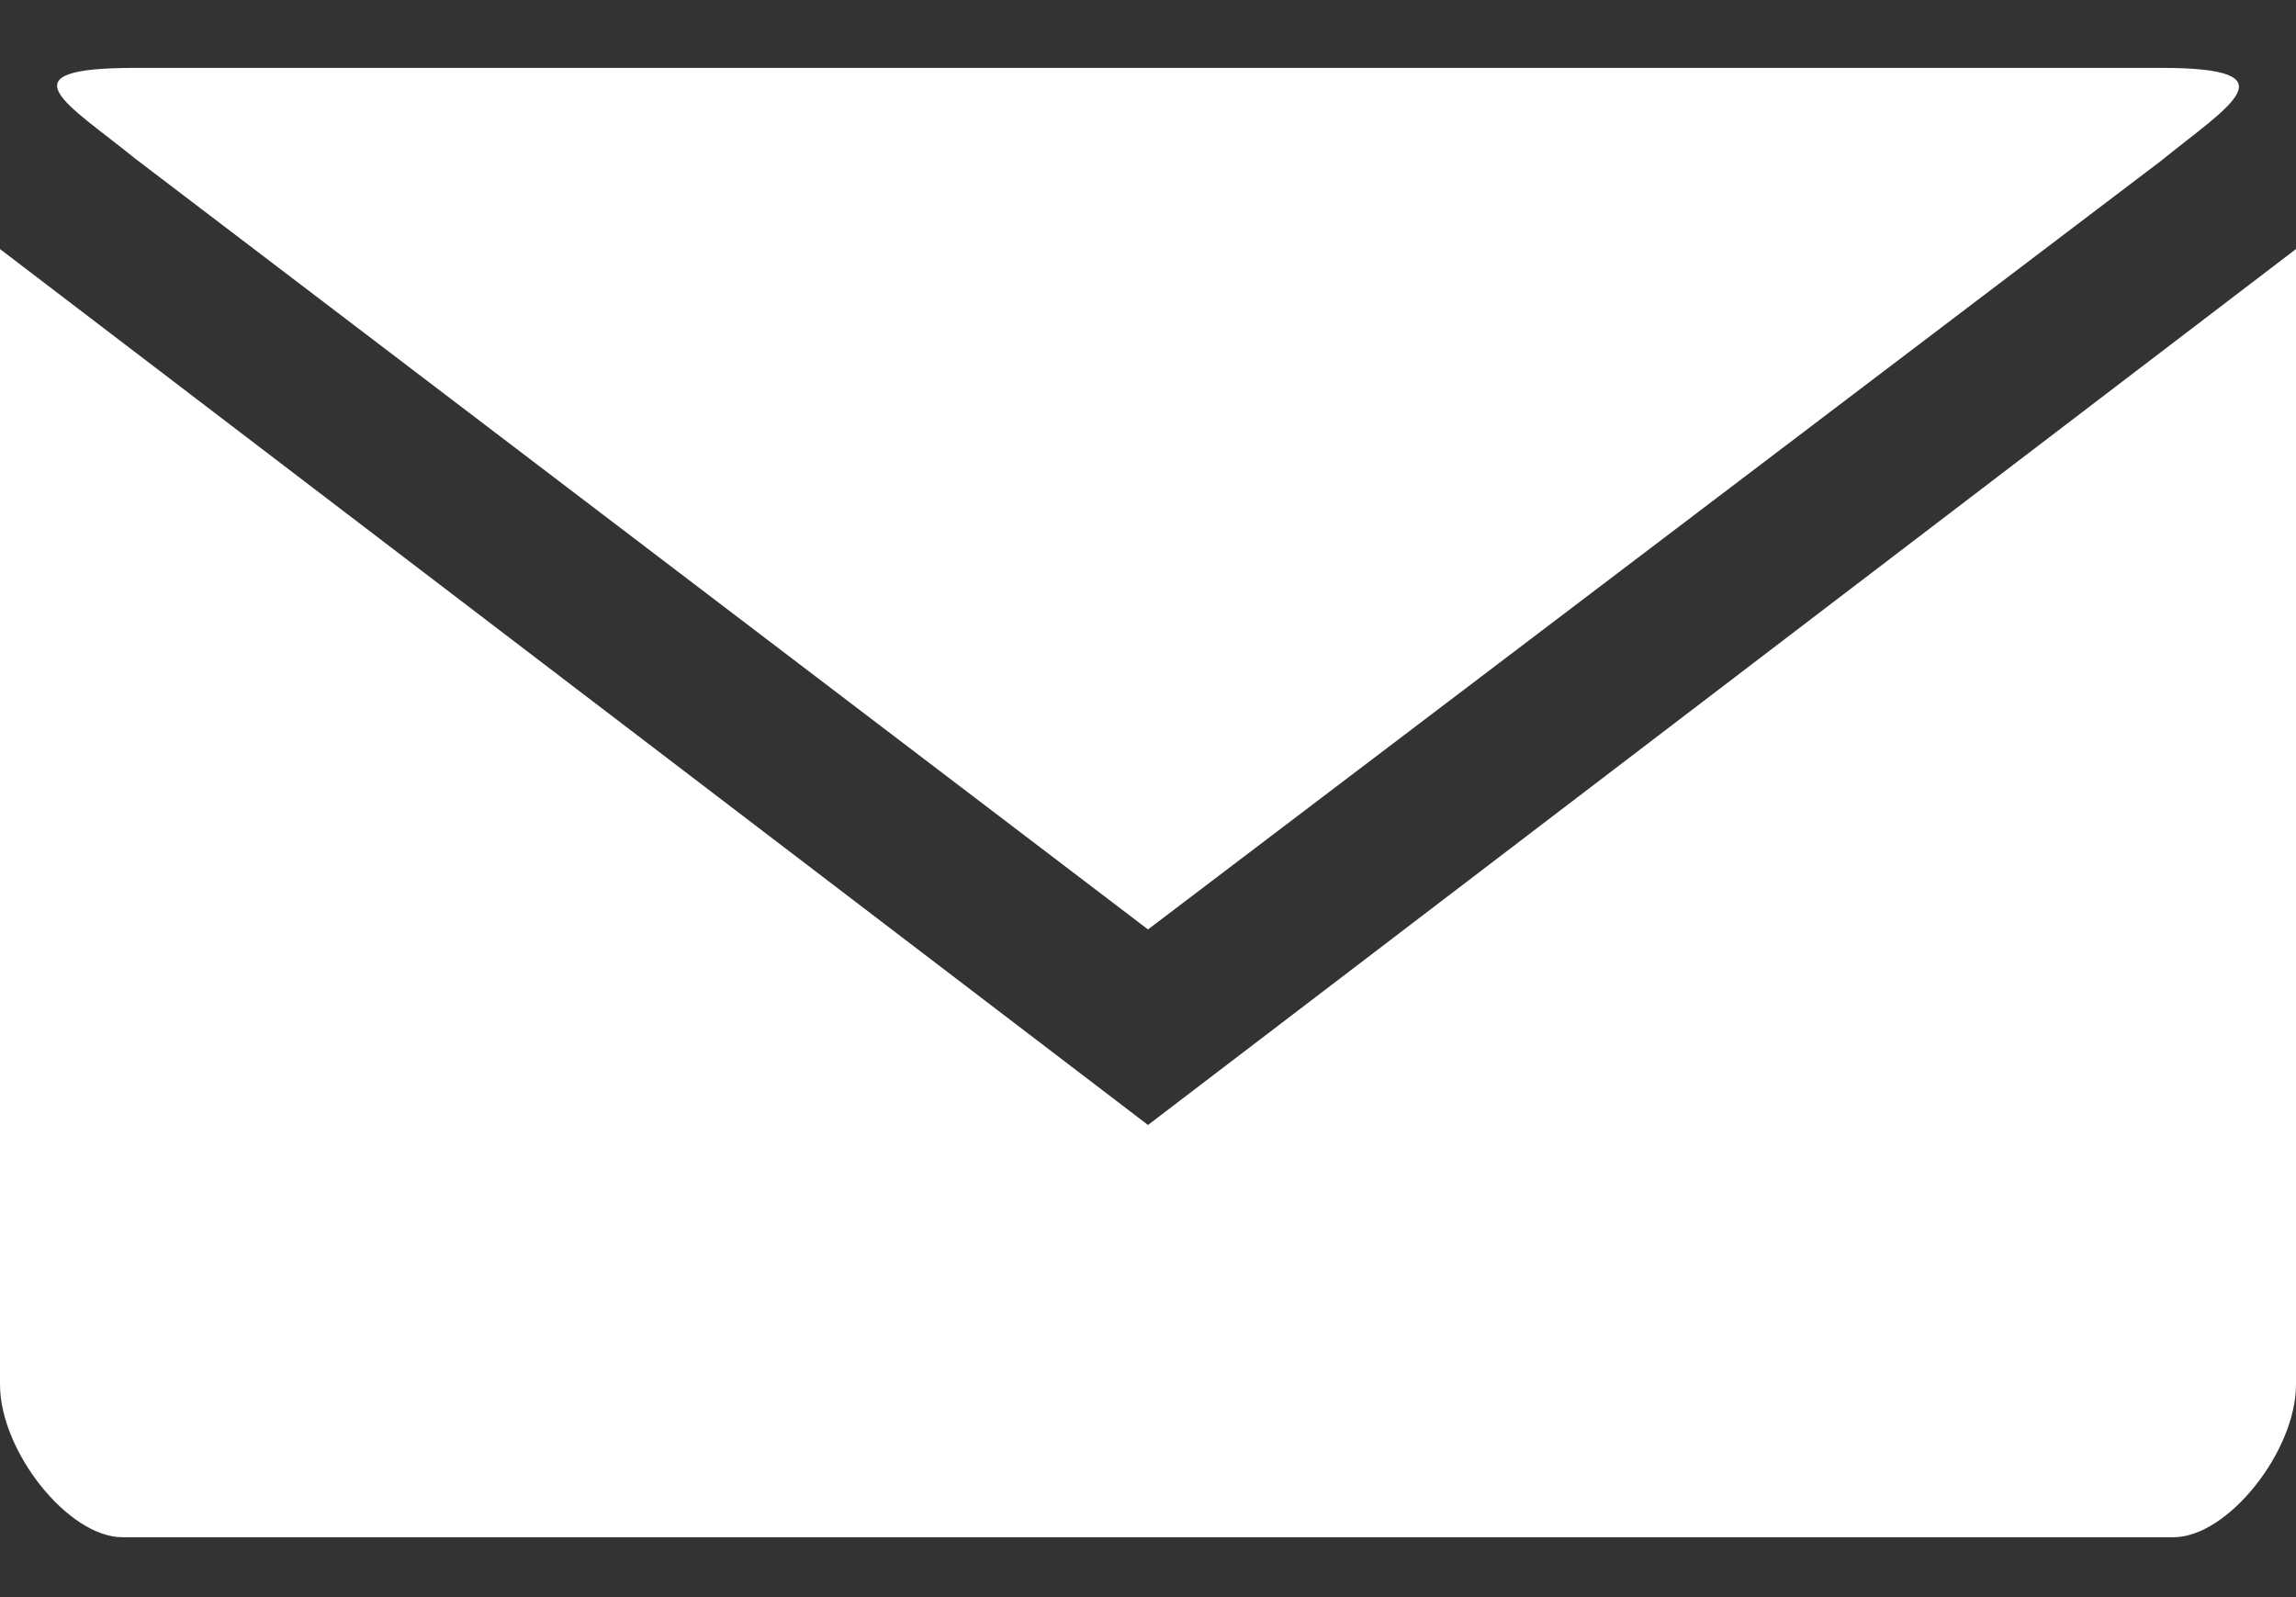 <svg width="23" height="16" viewBox="0 0 23 16" fill="none" xmlns="http://www.w3.org/2000/svg">
<rect x="0" y="0" width="23" height="16" fill="#333333" stroke="none"/>
<path d="M1.353 0.68C0 0.68 0.677 1.038 1.353 1.588L11.5 9.311L21.647 1.612C22.324 1.062 23 0.68 21.647 0.68H1.353ZM0 2.495V13.87C0 14.539 0.684 15.4 1.226 15.4H21.774C22.316 15.4 23 14.539 23 13.87V2.495L11.5 11.27L0 2.495Z" fill="white"/>
</svg>
